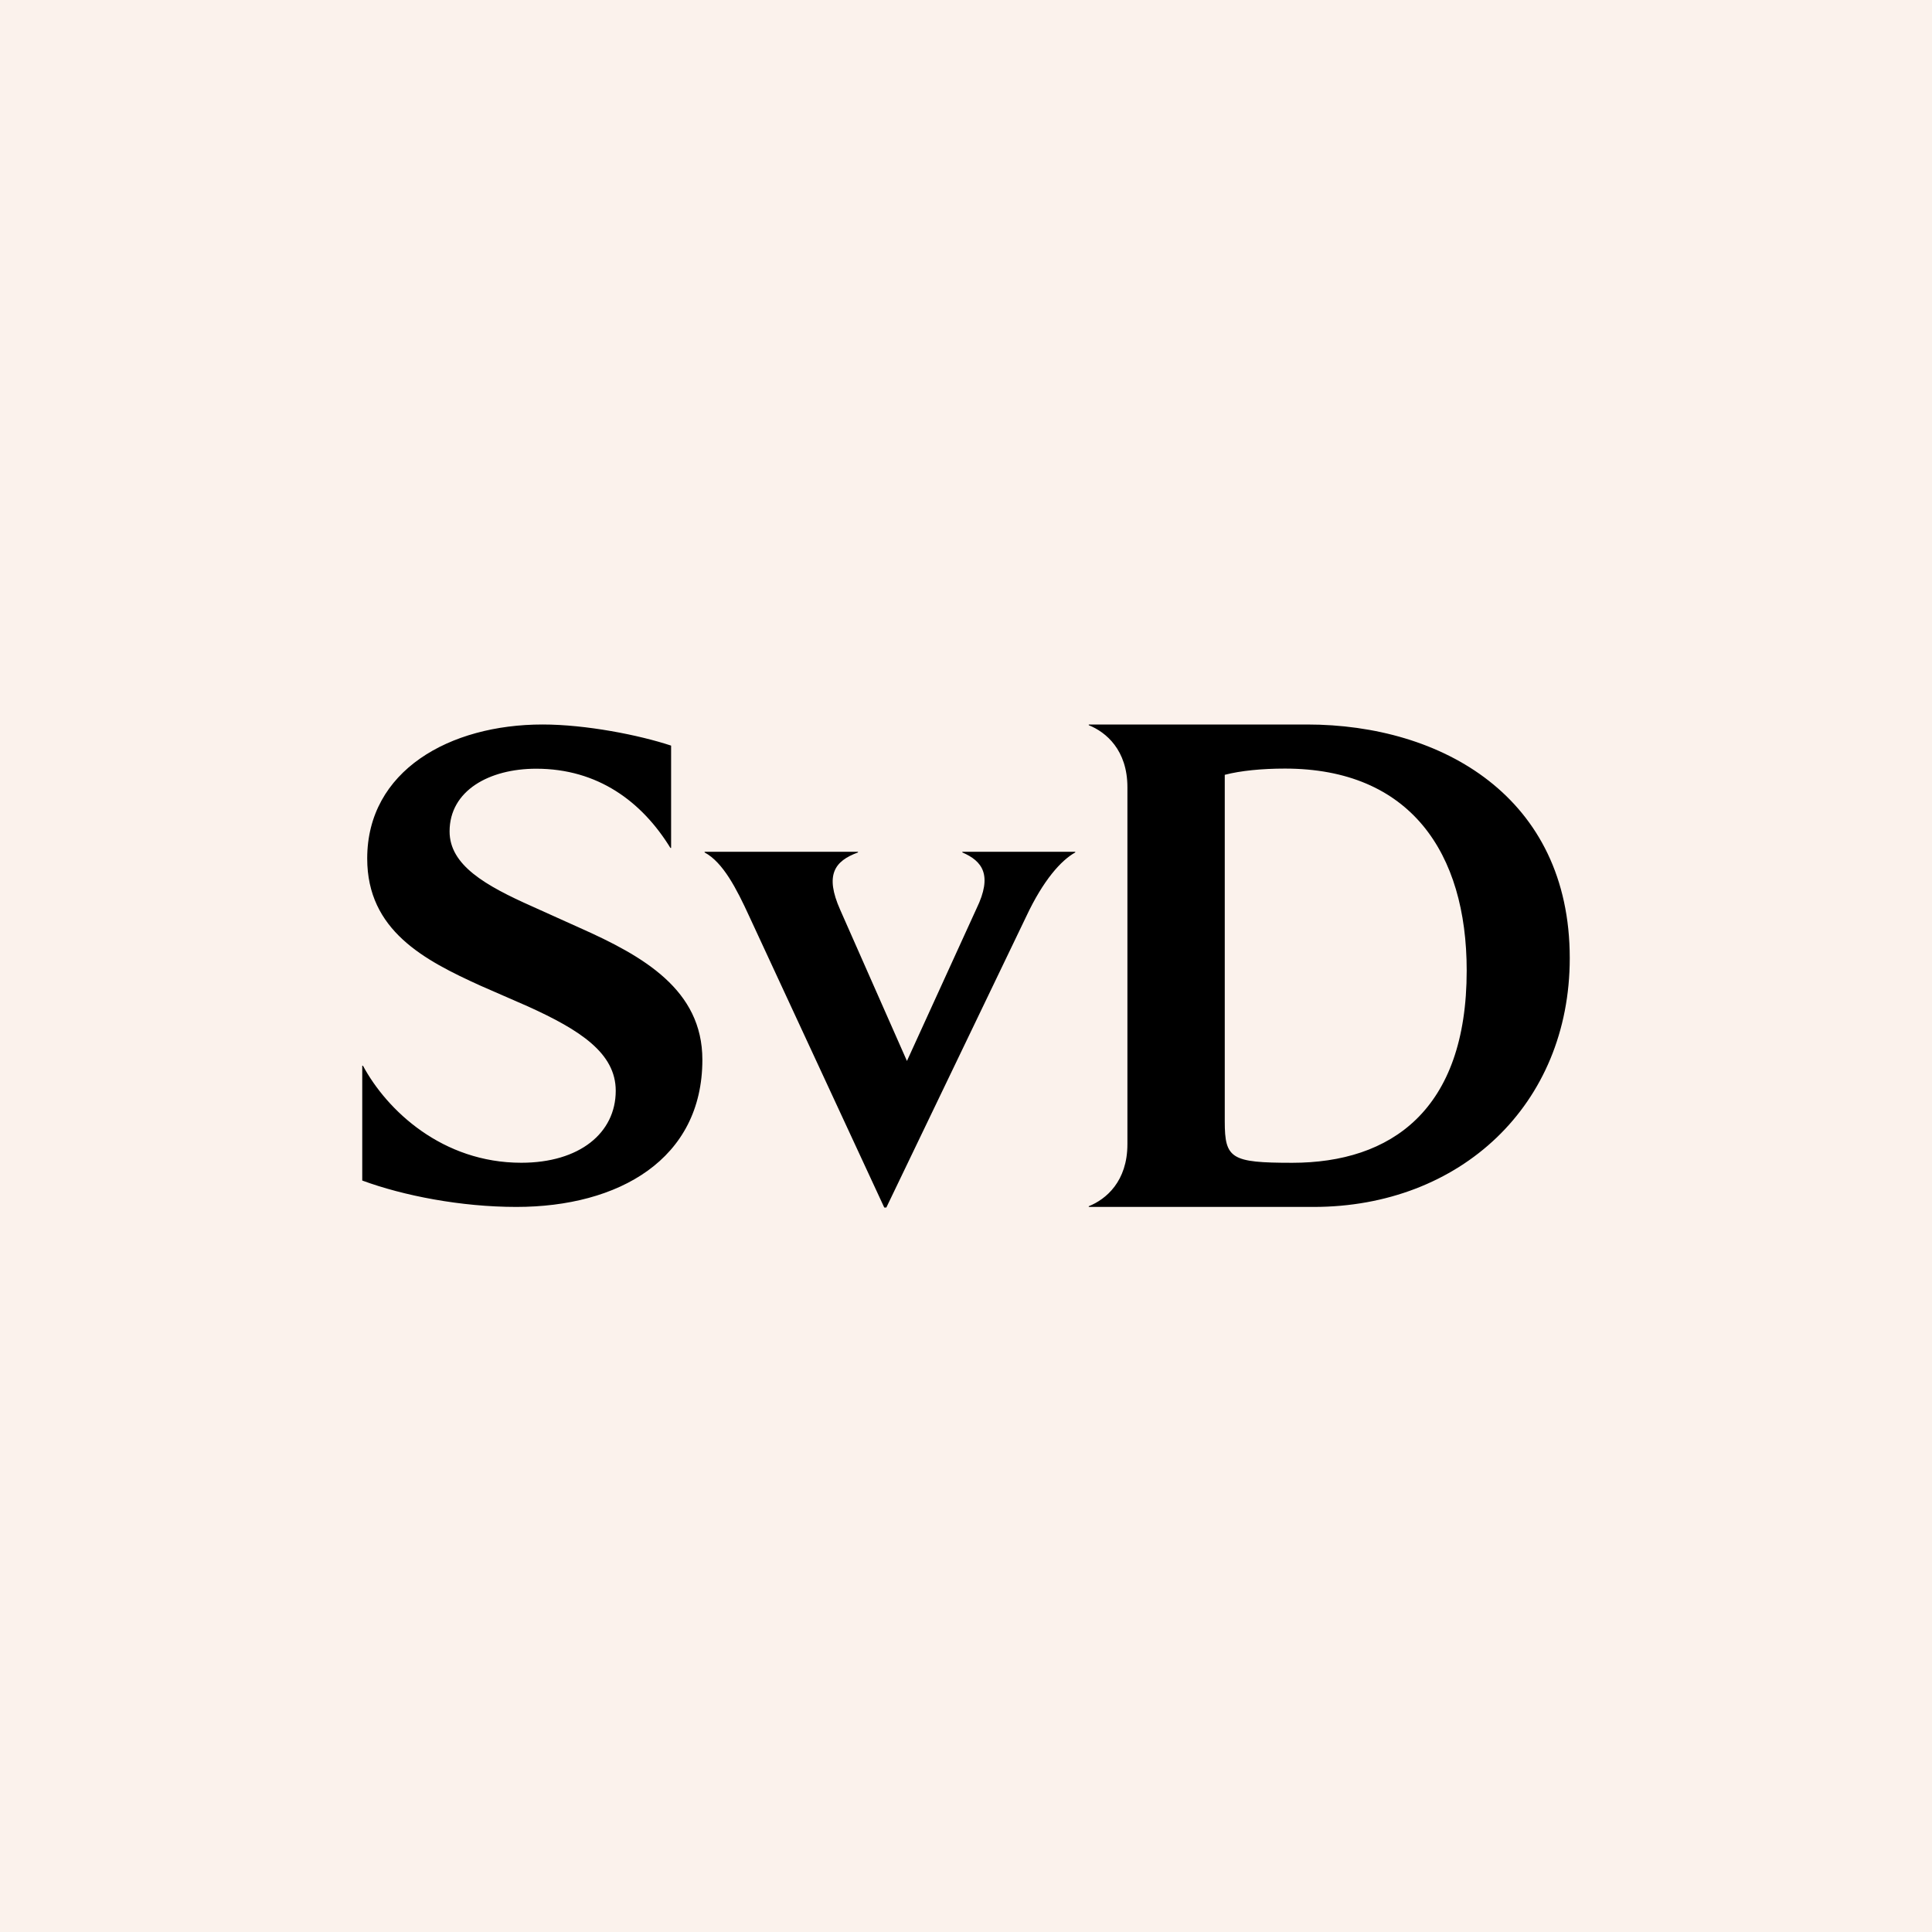 <svg xmlns="http://www.w3.org/2000/svg" width="44" height="44" fill="none"><path fill="#FBF2EC" d="M0 0h44v44H0z"/><path fill="#000" d="M8.25 26.886v-2.615h.016c.55 1.022 1.811 2.21 3.606 2.21 1.326 0 2.151-.677 2.151-1.64 0-.856-.809-1.382-2.005-1.923l-1.067-.466c-1.294-.586-2.588-1.263-2.588-2.9 0-2 1.876-3.052 3.994-3.052.987 0 2.2.24 2.927.481v2.33h-.016c-.647-1.052-1.65-1.804-3.056-1.804-1.067 0-1.973.496-1.973 1.428 0 .767.809 1.232 1.892 1.713l1.067.481c1.456.647 2.798 1.413 2.798 3.006 0 2.27-1.908 3.352-4.237 3.352-1.261 0-2.571-.255-3.509-.601ZM16.047 19.414v-.015h3.493v.015c-.534.195-.76.51-.405 1.307l1.52 3.442 1.585-3.472c.372-.766.13-1.082-.323-1.277v-.015h2.571v.015c-.323.18-.728.631-1.116 1.458L20.186 27.5h-.048l-3.073-6.628c-.29-.632-.598-1.233-1.018-1.458ZM29.426 26.482c2.249 0 3.977-1.192 3.977-4.379 0-2.684-1.288-4.599-4.14-4.599-.522 0-1.011.048-1.37.142v7.895c0 .847.147.941 1.533.941Zm-3.75-.423v-8.13c0-.848-.488-1.256-.88-1.413V16.5h4.972c3.064 0 5.982 1.648 5.982 5.32 0 3.344-2.494 5.667-5.835 5.667h-5.119v-.016c.392-.157.88-.565.88-1.412Z"/></svg>